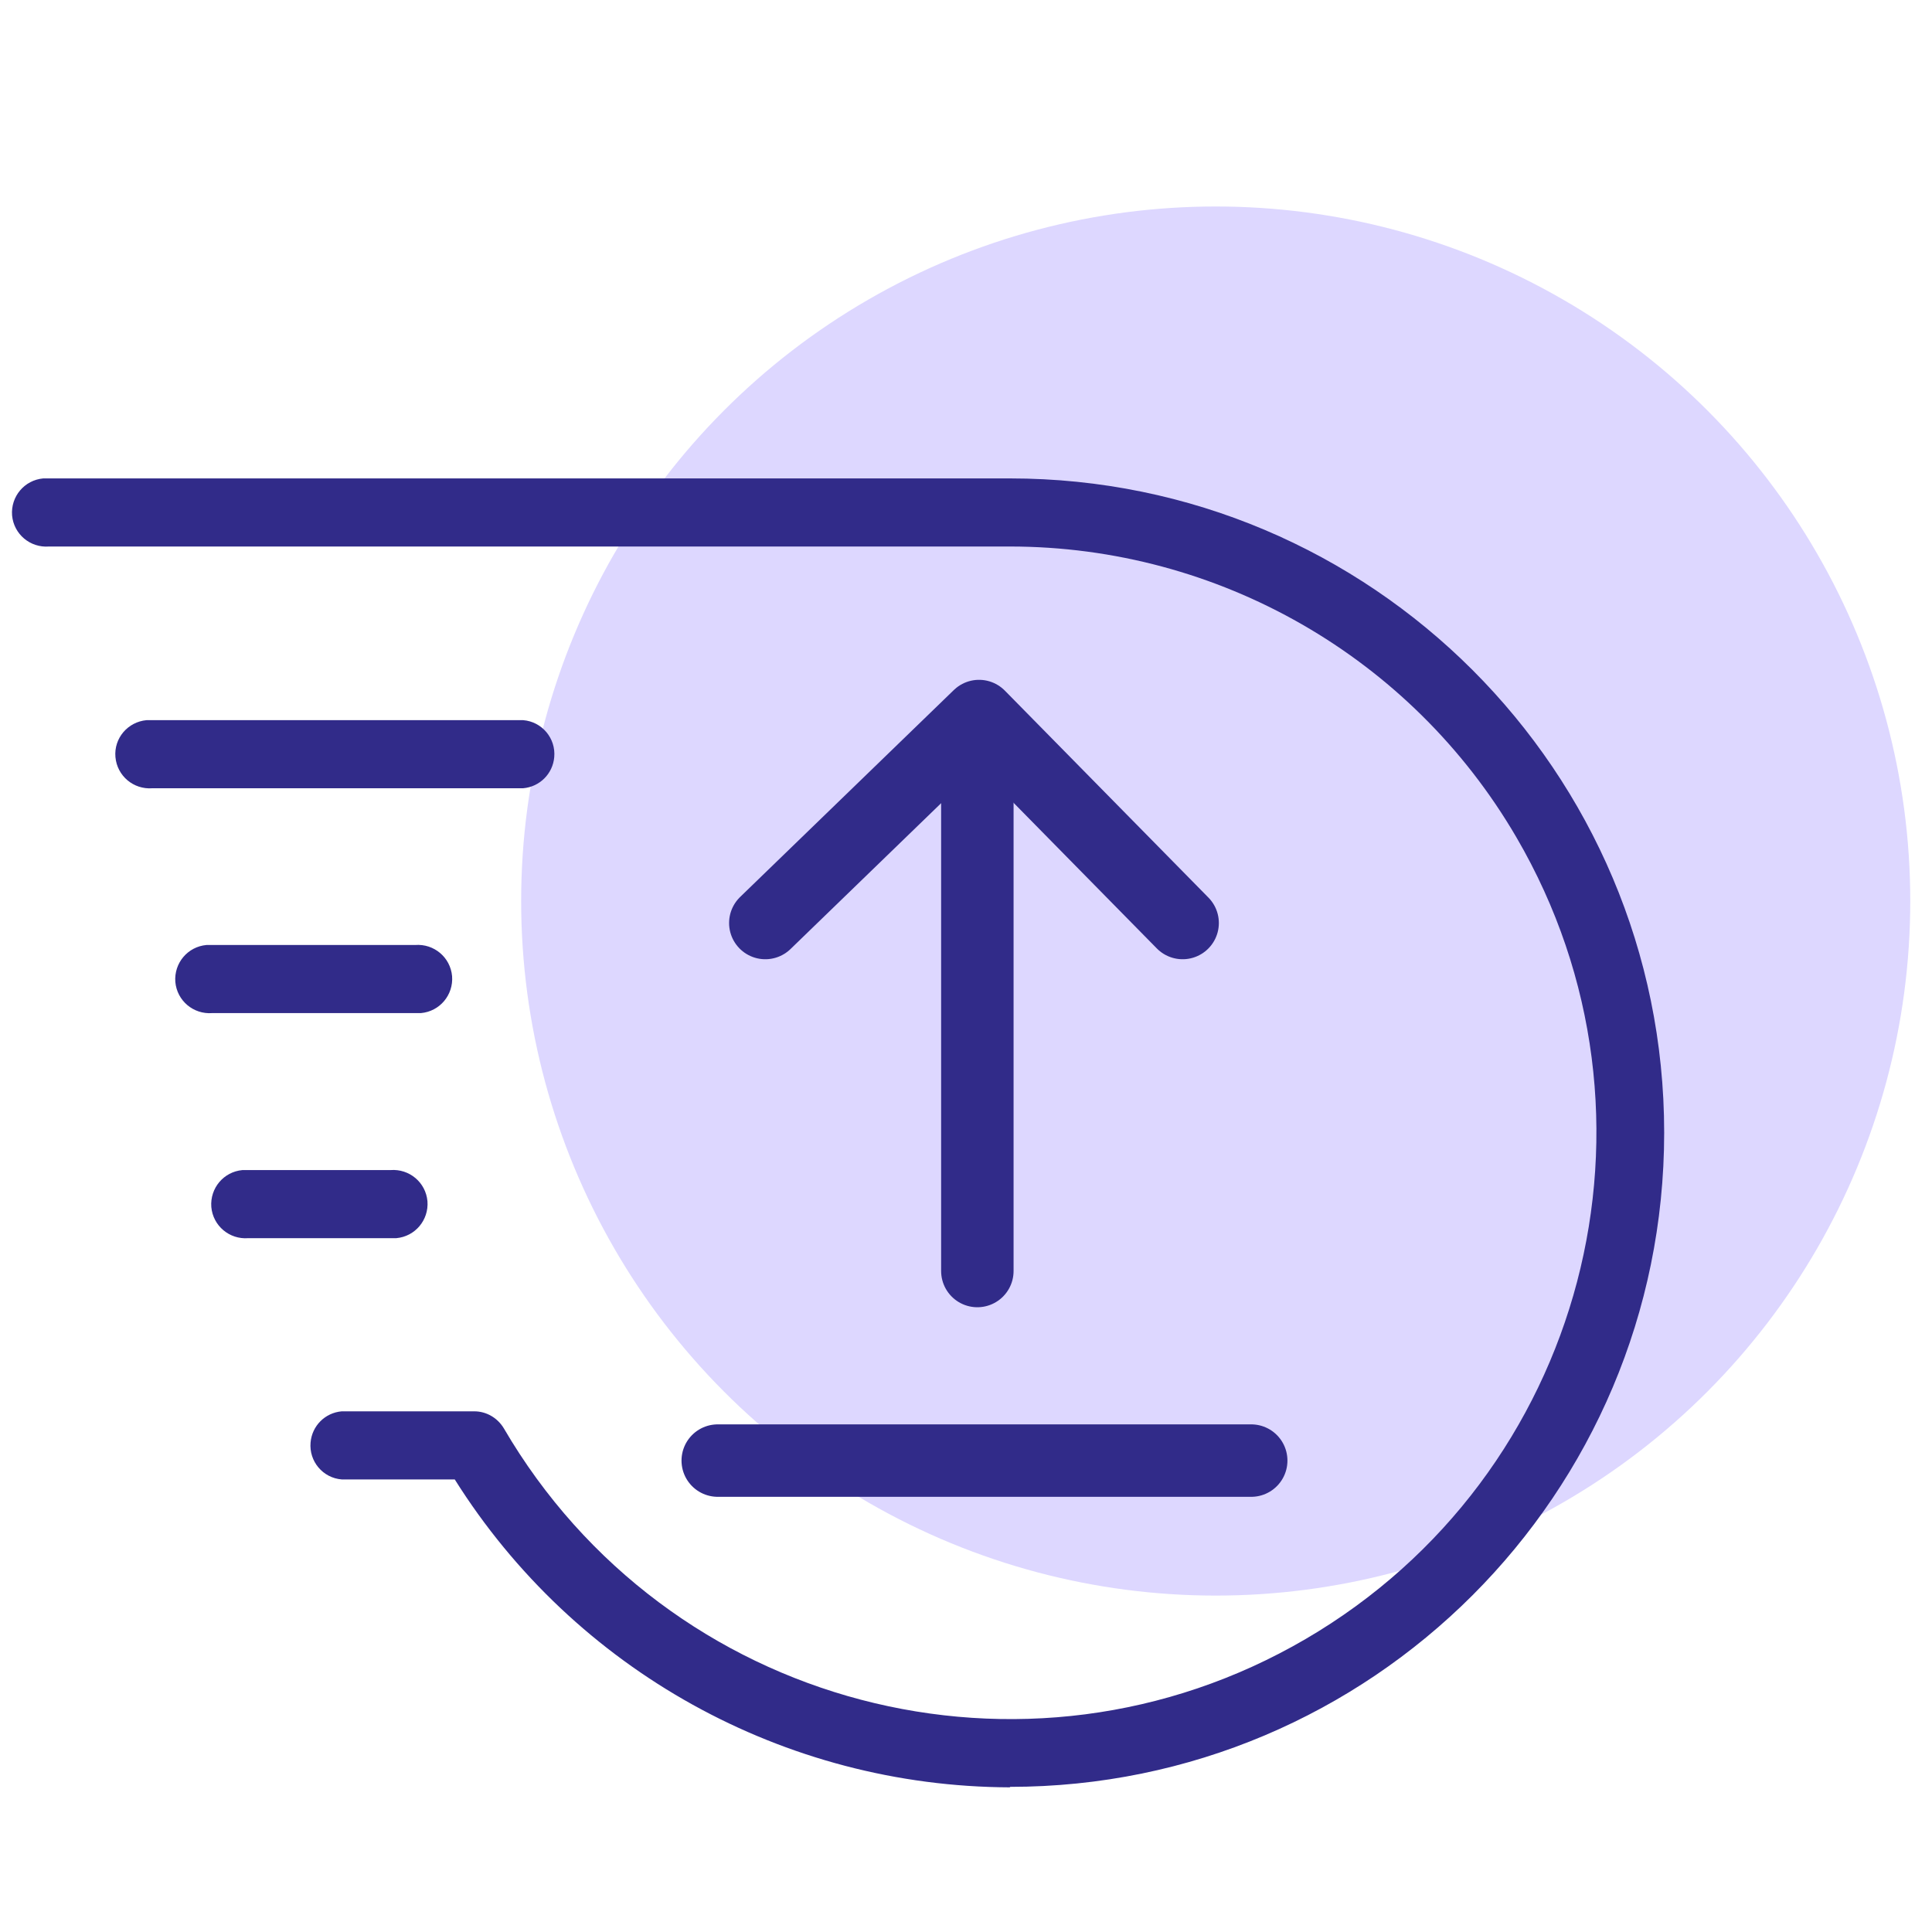 <?xml version="1.0" encoding="UTF-8"?><svg id="uuid-b7fe7be2-b884-4476-9ebd-264294aa3166" xmlns="http://www.w3.org/2000/svg" viewBox="0 0 80 80"><defs><style>.uuid-d686b69a-0d5d-4bc2-98aa-8186c9a177c8{fill:#312b89;}.uuid-b29a0709-3be8-4c48-a538-1940fed8258b{fill:#ddd7ff;}.uuid-40e04758-707a-413b-a395-4b0a6b7b694b{fill:none;stroke:#312b89;stroke-linecap:round;stroke-linejoin:round;stroke-width:3px;}</style></defs><circle class="uuid-b29a0709-3be8-4c48-a538-1940fed8258b" cx="50.34" cy="37.31" r="28.76"/><g><path class="uuid-d686b69a-0d5d-4bc2-98aa-8186c9a177c8" d="M17.19,41.95H8.79c-.78,.06-1.46-.51-1.53-1.29-.06-.78,.51-1.46,1.29-1.53,.08,0,.16,0,.24,0h8.4c.78-.06,1.46,.51,1.53,1.29,.06,.78-.51,1.46-1.29,1.53-.08,0-.16,0-.24,0Z"/><path class="uuid-d686b69a-0d5d-4bc2-98aa-8186c9a177c8" d="M21.66,32.64H6.31c-.78,.06-1.46-.51-1.53-1.29s.51-1.46,1.29-1.53c.08,0,.16,0,.24,0h15.35c.78,.06,1.36,.75,1.29,1.53-.06,.69-.6,1.23-1.29,1.29Z"/><path class="uuid-d686b69a-0d5d-4bc2-98aa-8186c9a177c8" d="M16.17,51.27h-5.89c-.78,.06-1.46-.51-1.53-1.29-.06-.78,.51-1.46,1.29-1.53,.08,0,.16,0,.24,0h5.89c.78-.06,1.46,.51,1.53,1.29,.06,.78-.51,1.46-1.29,1.53-.08,0-.16,0-.24,0Z"/><path class="uuid-d686b69a-0d5d-4bc2-98aa-8186c9a177c8" d="M41.82,74.01c-9.34-.03-18.02-4.84-22.99-12.75h-4.68c-.78-.06-1.36-.75-1.29-1.53,.06-.69,.6-1.23,1.29-1.29h5.49c.5,0,.96,.27,1.22,.7,6.76,11.58,21.62,15.49,33.2,8.73,11.58-6.76,15.49-21.62,8.73-33.2-4.35-7.46-12.34-12.04-20.97-12.04H2.03c-.78,.06-1.46-.51-1.53-1.29-.06-.78,.51-1.46,1.29-1.53,.08,0,.16,0,.24,0H41.82c14.96,0,27.09,12.13,27.09,27.09s-12.13,27.09-27.09,27.09v.02Z"/></g><g><line class="uuid-40e04758-707a-413b-a395-4b0a6b7b694b" x1="40.47" y1="52.63" x2="40.47" y2="30.37"/><line class="uuid-40e04758-707a-413b-a395-4b0a6b7b694b" x1="29.72" y1="60.48" x2="51.81" y2="60.48"/><polyline class="uuid-40e04758-707a-413b-a395-4b0a6b7b694b" points="31.69 38.22 40.54 29.65 48.97 38.22"/></g></svg>